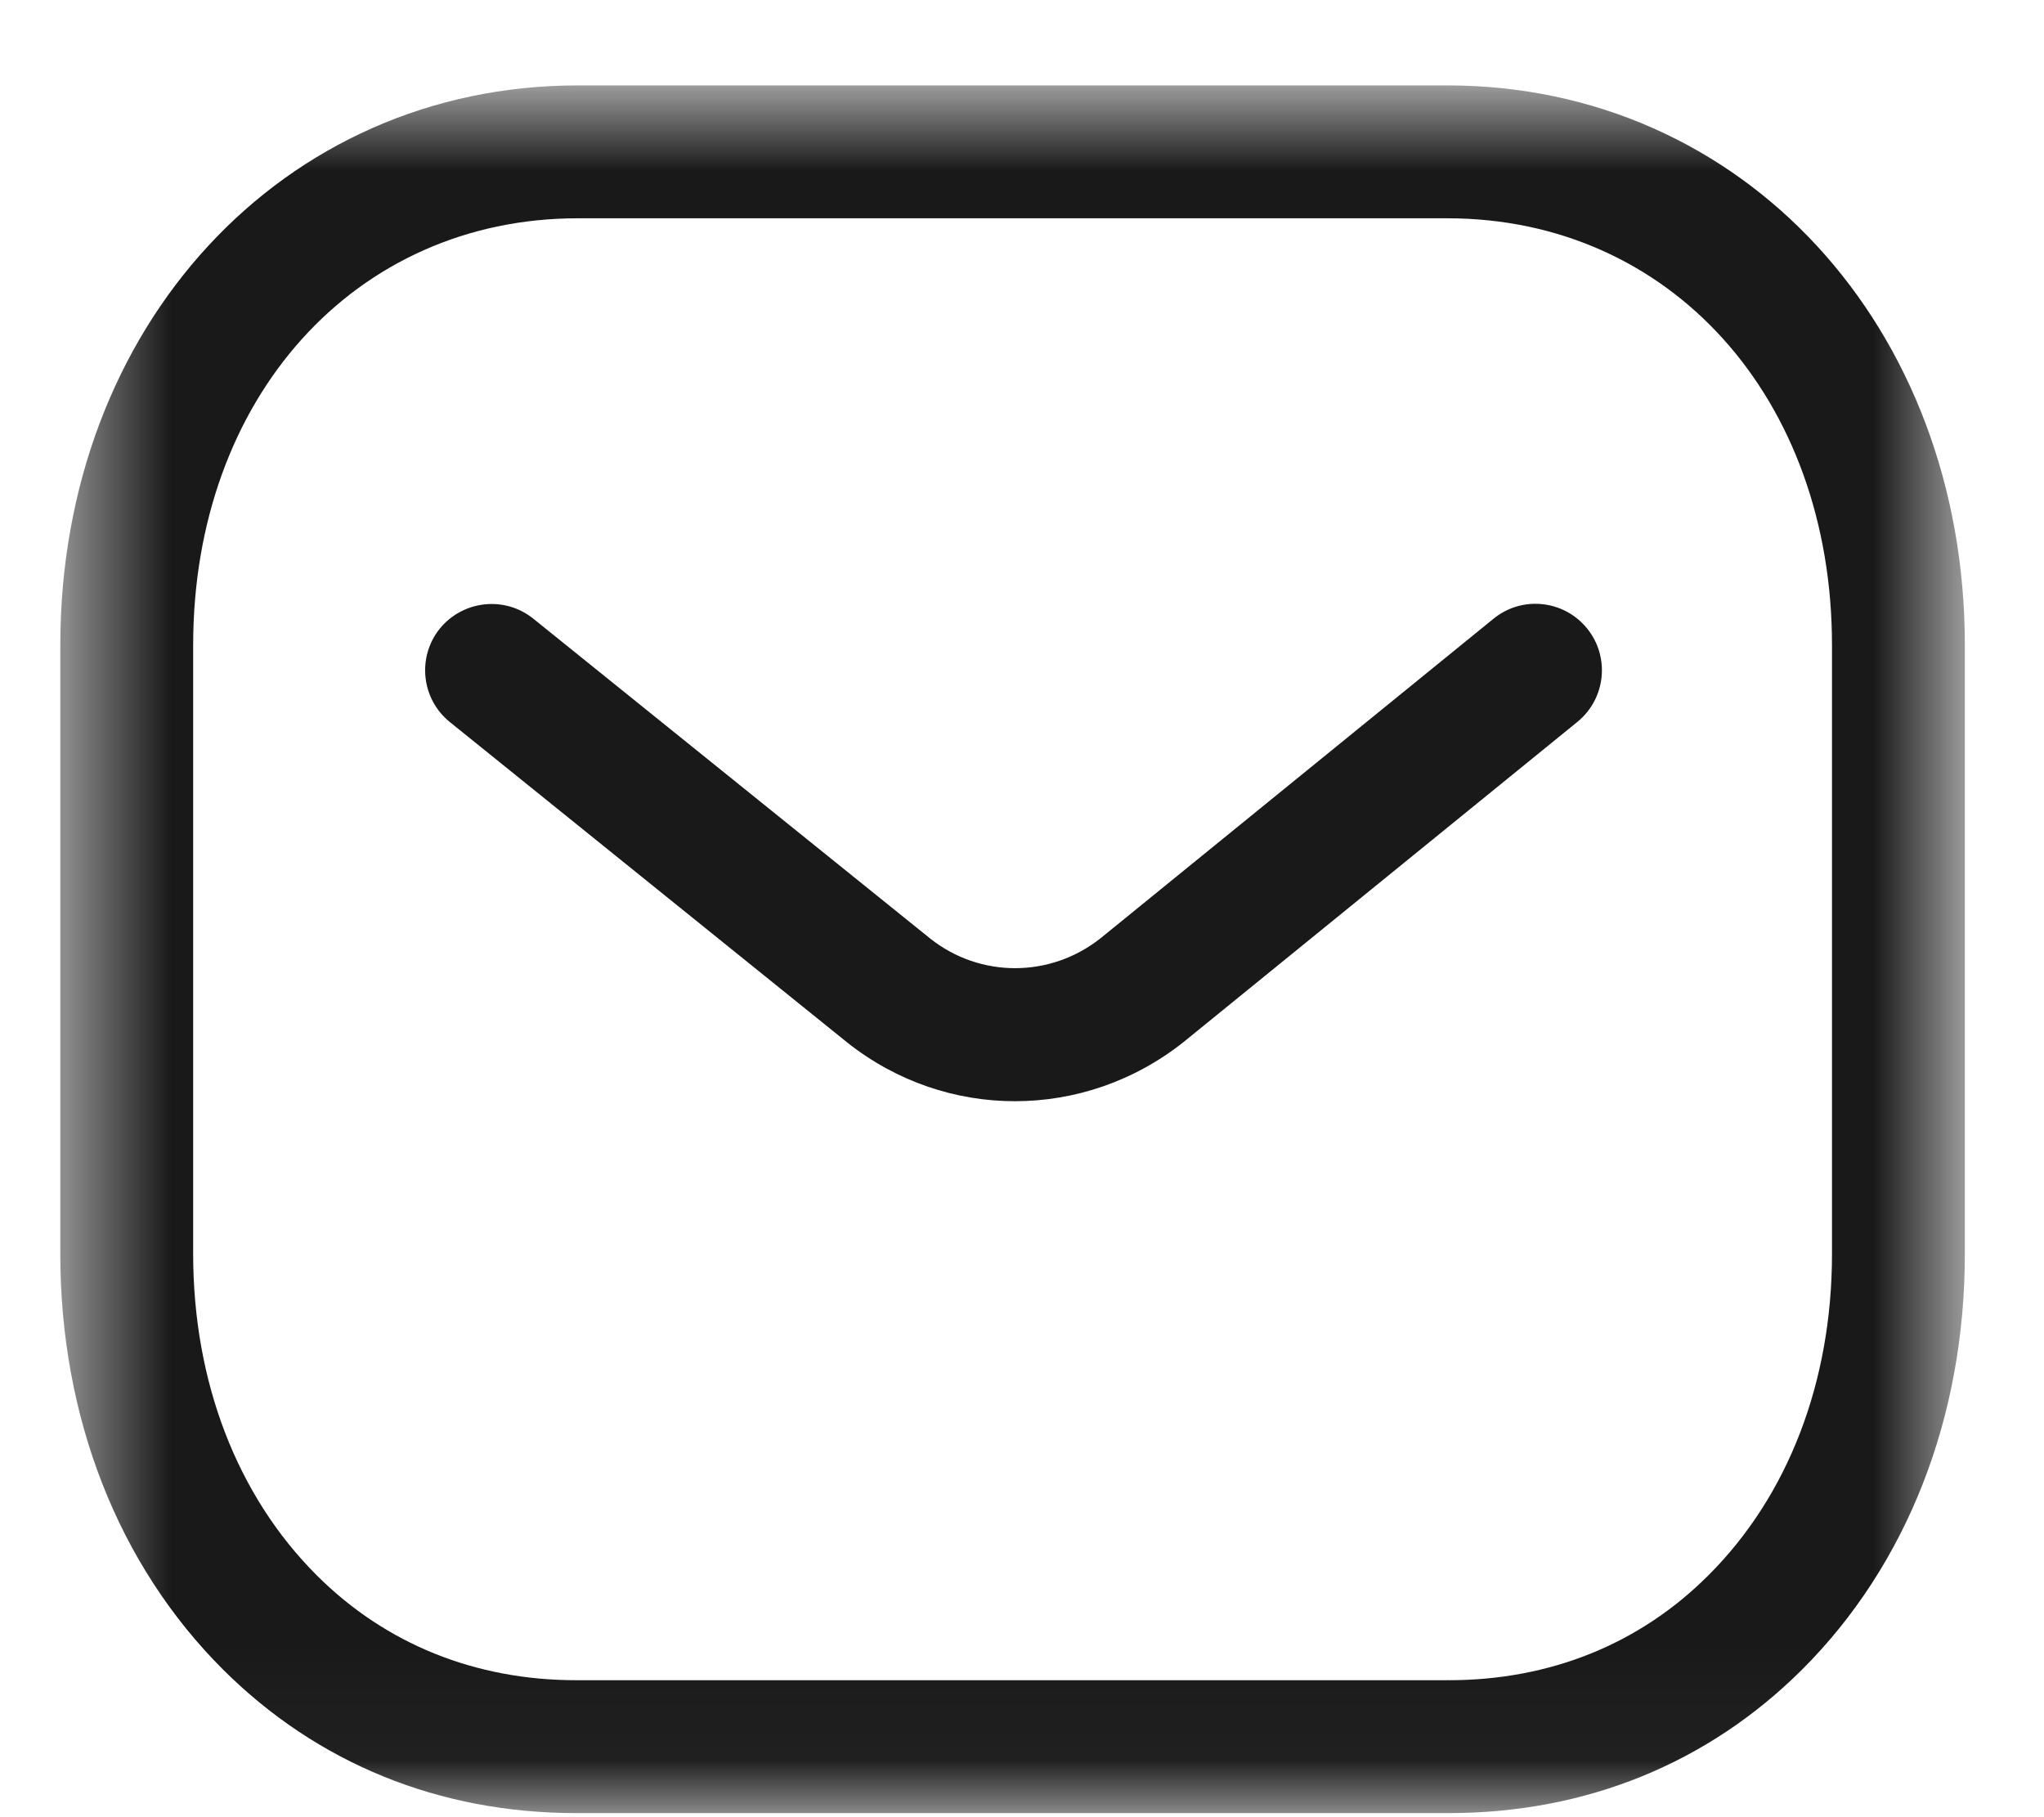 <svg width="18" height="16" viewBox="0 0 18 16" fill="none" xmlns="http://www.w3.org/2000/svg">
<path fill-rule="evenodd" clip-rule="evenodd" d="M8.938 9.696C8.416 9.696 7.896 9.524 7.461 9.179L3.962 6.358C3.71 6.155 3.671 5.786 3.873 5.535C4.077 5.285 4.445 5.245 4.696 5.447L8.192 8.264C8.631 8.612 9.249 8.612 9.692 8.261L13.152 5.448C13.403 5.243 13.772 5.282 13.976 5.533C14.18 5.784 14.141 6.152 13.891 6.356L10.424 9.174C9.986 9.522 9.462 9.696 8.938 9.696Z" fill="#19191A"/>
<mask id="mask0_1_123" style="mask-type:luminance" maskUnits="userSpaceOnUse" x="0" y="0" width="18" height="16">
<path fill-rule="evenodd" clip-rule="evenodd" d="M0.531 0.752H17.303V15.964H0.531V0.752Z" fill="white"/>
</mask>
<g mask="url(#mask0_1_123)">
<path fill-rule="evenodd" clip-rule="evenodd" d="M5.086 14.794H12.746C12.748 14.792 12.754 14.794 12.759 14.794C13.649 14.794 14.439 14.476 15.044 13.871C15.747 13.171 16.133 12.166 16.133 11.04V5.682C16.133 3.504 14.709 1.922 12.746 1.922H5.088C3.126 1.922 1.701 3.504 1.701 5.682V11.04C1.701 12.166 2.088 13.171 2.79 13.871C3.396 14.476 4.186 14.794 5.075 14.794H5.086ZM5.073 15.964C3.869 15.964 2.794 15.527 1.964 14.7C1.04 13.778 0.531 12.479 0.531 11.04V5.682C0.531 2.872 2.49 0.752 5.088 0.752H12.747C15.344 0.752 17.303 2.872 17.303 5.682V11.04C17.303 12.479 16.794 13.778 15.87 14.7C15.041 15.526 13.965 15.964 12.759 15.964H12.747H5.088H5.073Z" fill="#19191A"/>
</g>
</svg>
